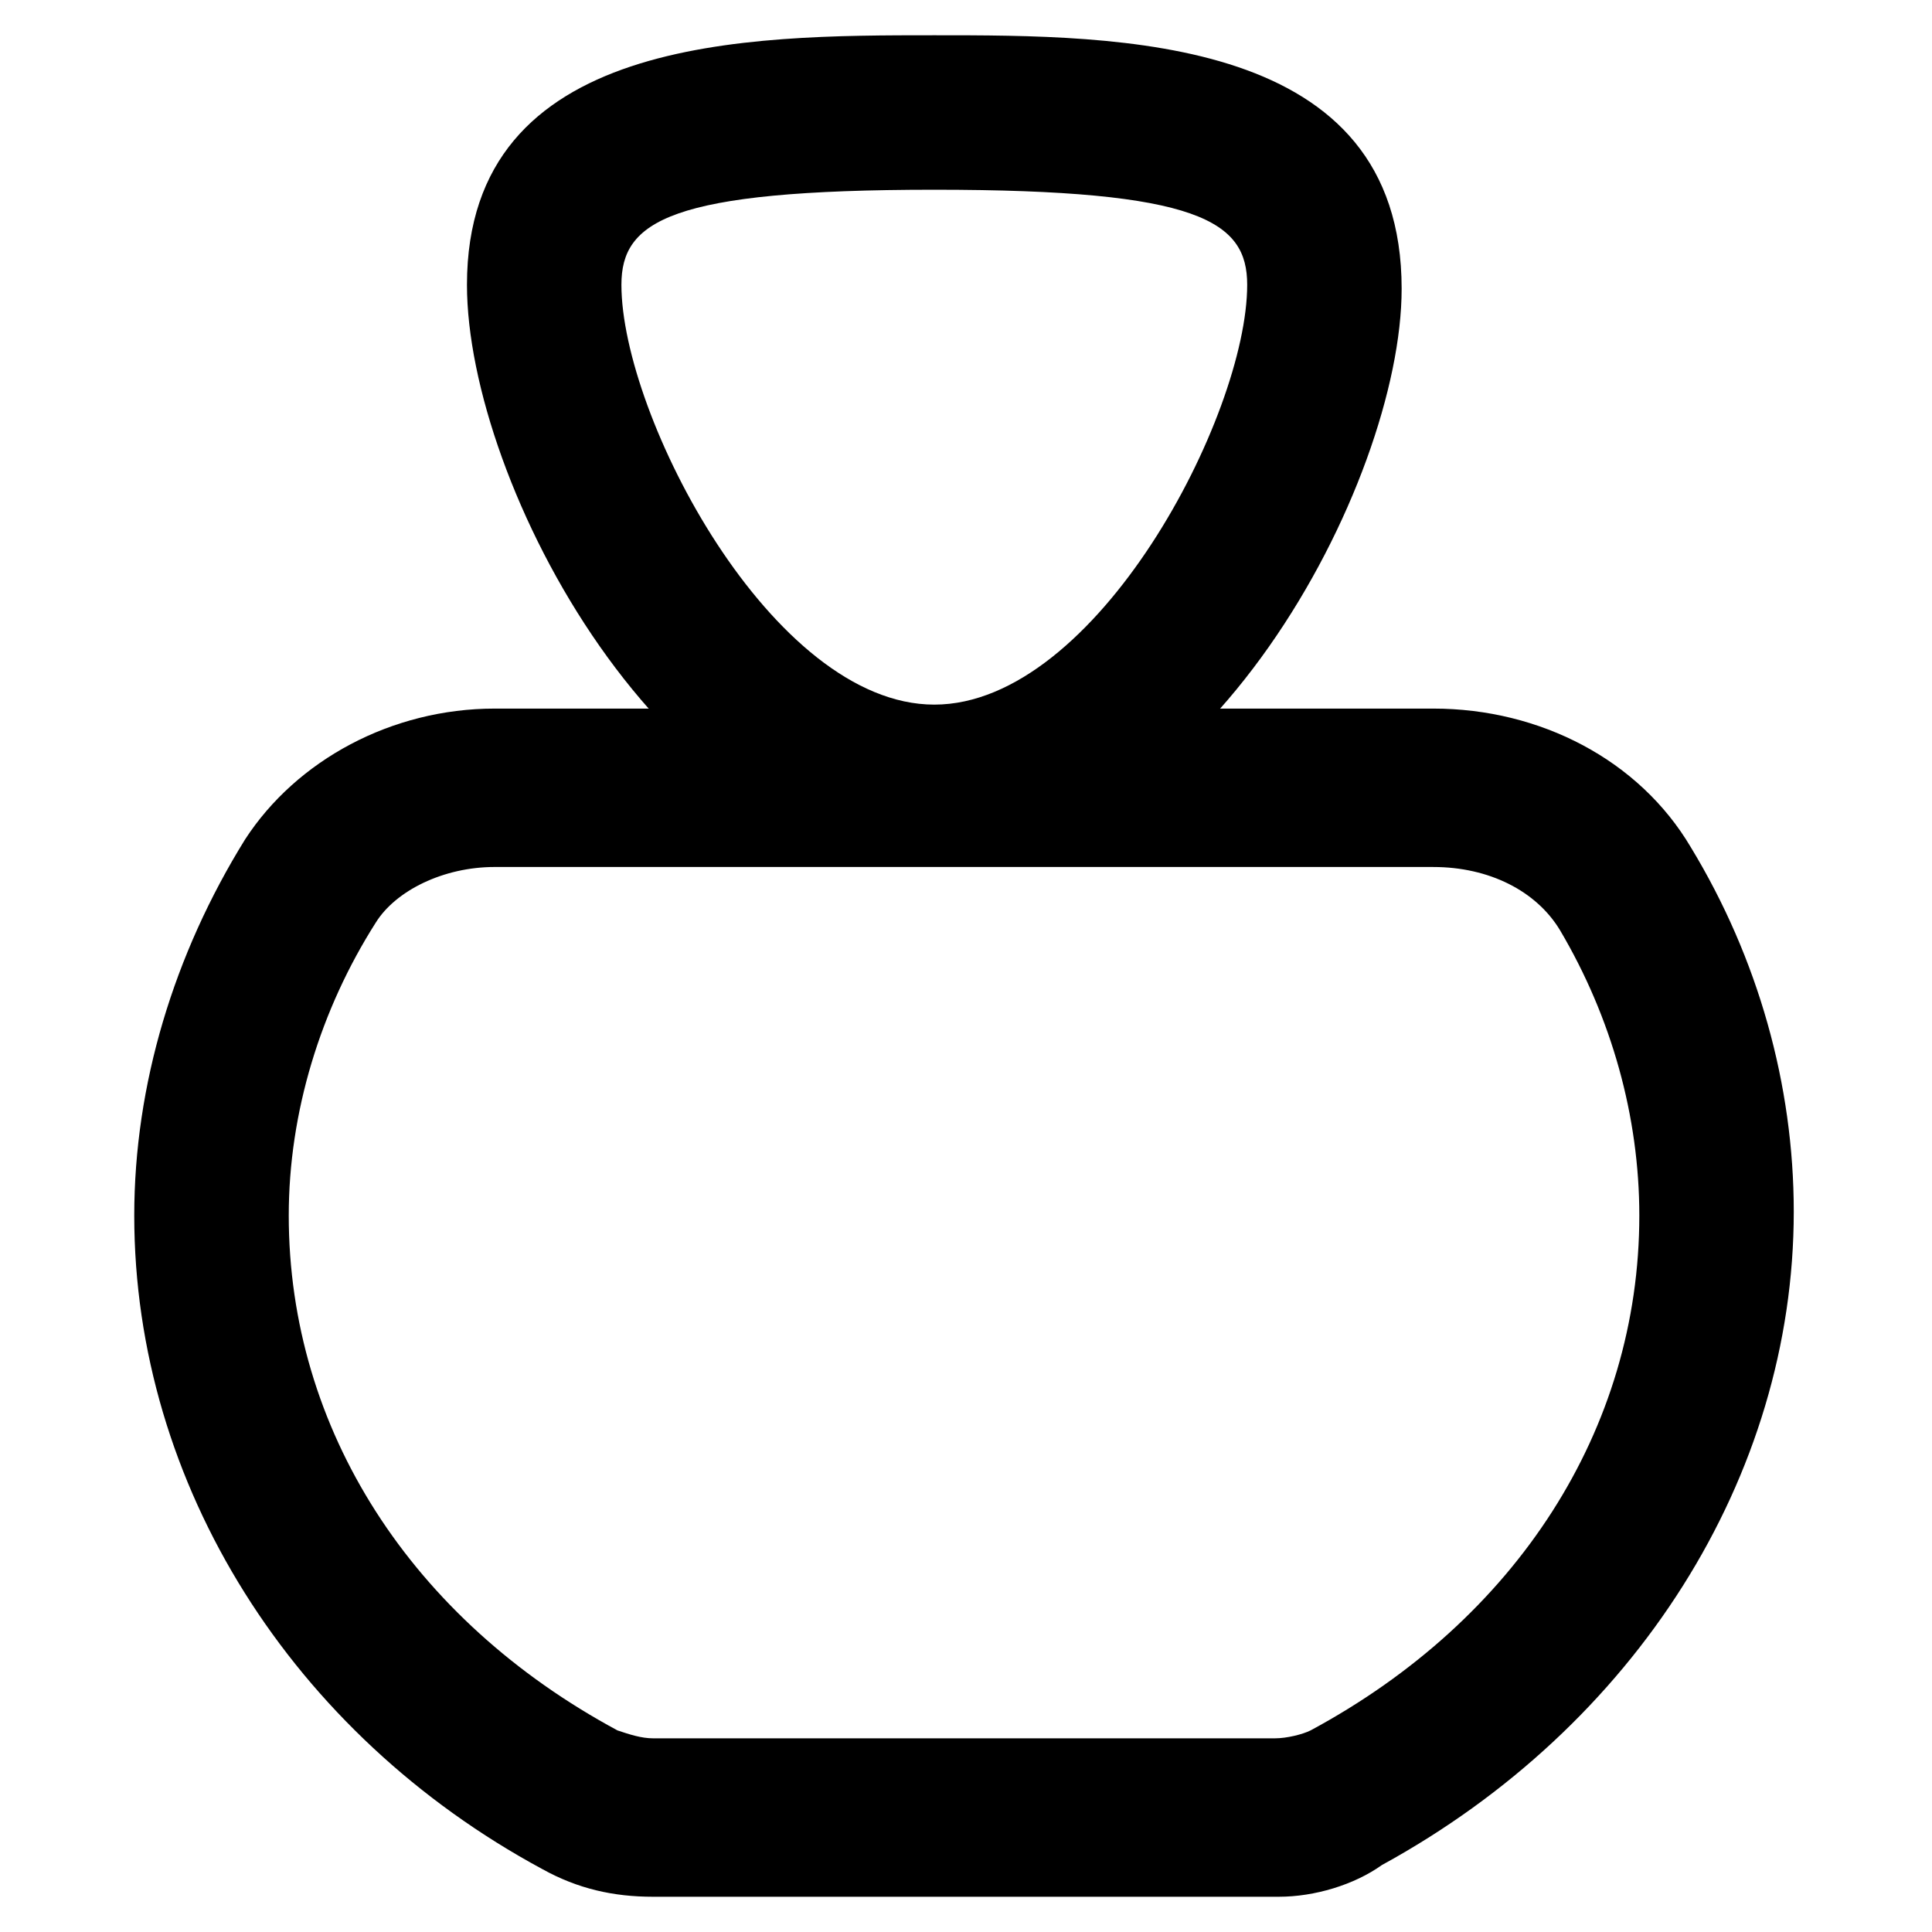 <?xml version="1.0" encoding="UTF-8"?>
<!-- Uploaded to: ICON Repo, www.iconrepo.com, Generator: ICON Repo Mixer Tools -->
<svg fill="#000000" width="800px" height="800px" version="1.1" viewBox="144 144 512 512" xmlns="http://www.w3.org/2000/svg">
 <g>
  <path d="m482.92 646.66h-165.84c-10.496 0-19.941-2.098-29.391-7.348-66.121-35.688-108.11-101.81-108.11-173.18 0-34.637 10.496-69.273 29.391-99.711 13.645-20.992 38.836-34.637 66.125-34.637h248.76c28.34 0 54.578 13.645 68.223 36.734 17.844 29.391 27.289 62.977 27.289 96.562 0 70.324-41.984 136.45-109.16 173.18-7.348 5.25-17.844 8.398-27.289 8.398zm-207.82-272.9c-13.645 0-26.238 6.297-31.488 14.695-14.695 23.09-23.09 50.383-23.09 77.672 0 56.68 32.539 107.06 87.117 136.45 3.148 1.051 6.297 2.098 9.445 2.098h164.79c3.148 0 7.348-1.051 9.445-2.098 54.578-29.391 87.117-79.77 87.117-136.45 0-26.238-7.348-52.48-20.992-75.57-6.297-10.496-18.895-16.793-33.586-16.793z"/>
  <path d="m391.6 371.66c-71.371 0-123.85-99.711-123.85-152.19 0-66.125 74.523-66.125 123.85-66.125 49.332-0.004 123.85-0.004 123.85 67.172 0 51.43-52.477 151.14-123.85 151.14zm0-177.38c-70.324 0-82.918 8.398-82.918 25.191 0 34.637 39.887 111.26 82.918 111.26 43.035 0 82.918-76.621 82.918-111.26 0-16.797-12.594-25.191-82.918-25.191z"/>
 </g>
</svg>